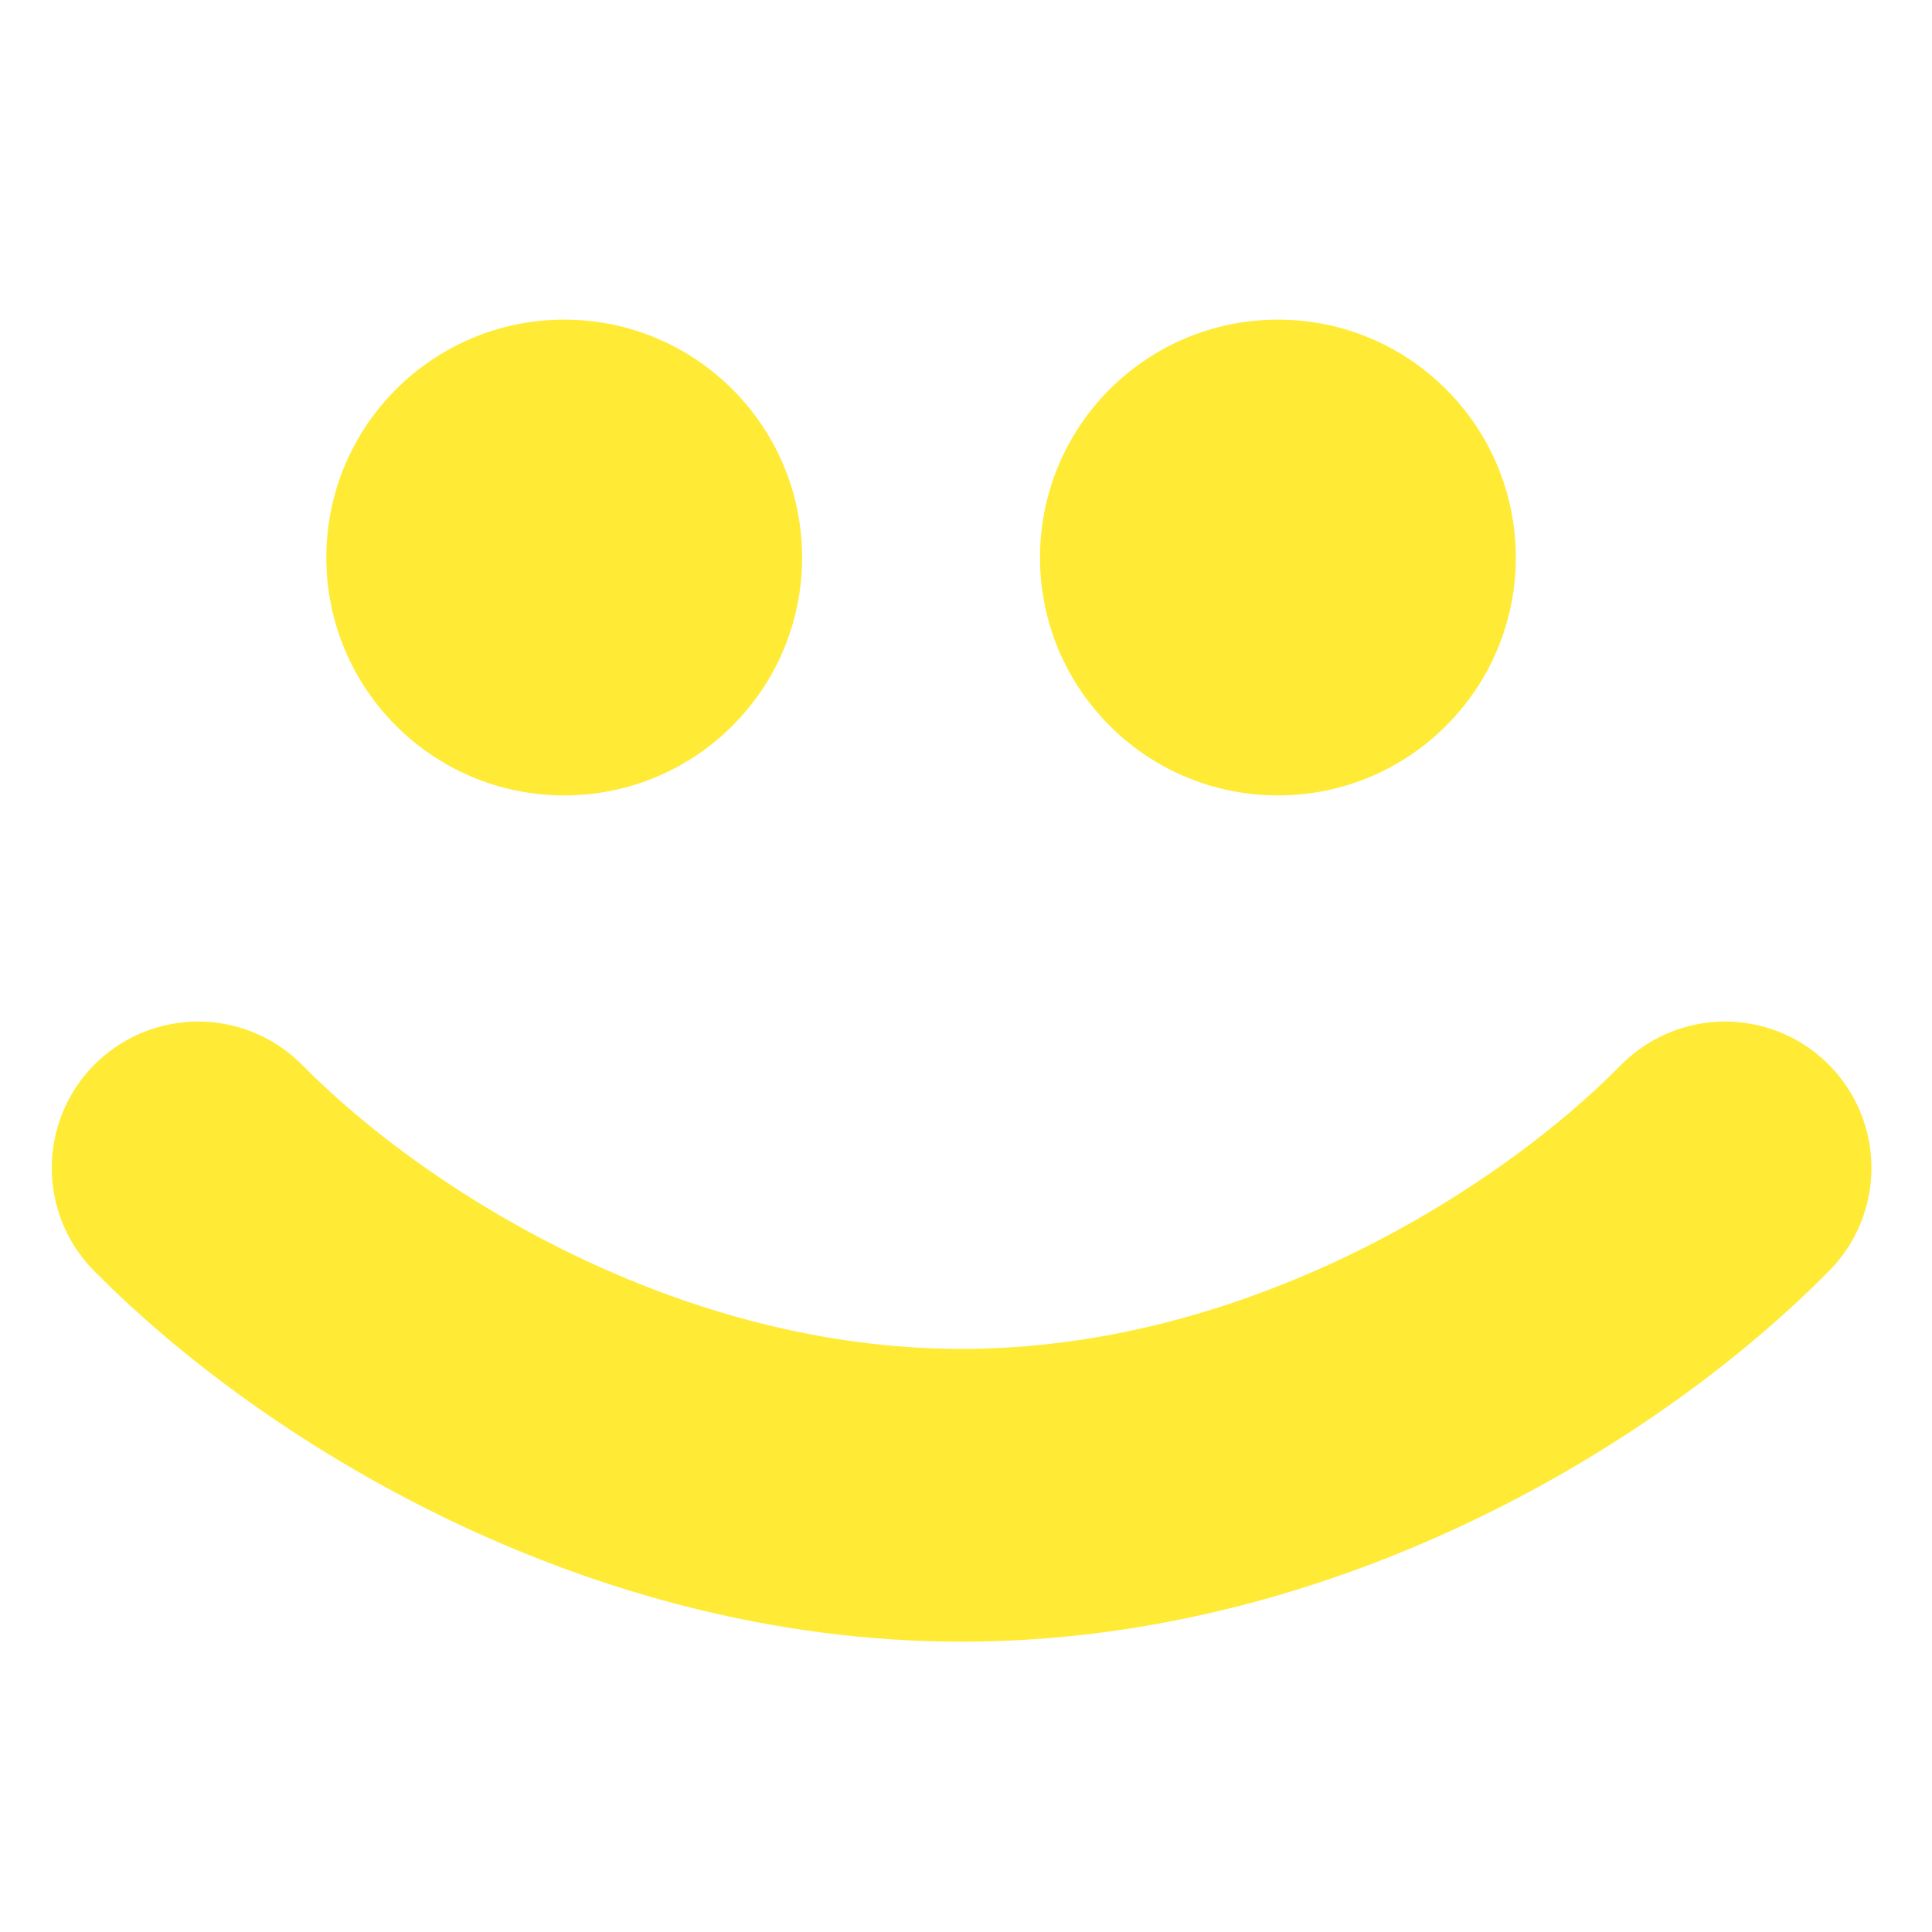 <svg width="128" height="128" viewBox="0 0 128 128" fill="none" xmlns="http://www.w3.org/2000/svg">
<g clip-path="url(#clip0_978_4593)">
<path d="M13.128 77.379C22.724 87.103 41.757 99.067 63.711 99.067C85.666 99.067 104.72 87.103 114.289 77.379" stroke="#FFEB35" stroke-width="19.398" stroke-linecap="round" stroke-linejoin="round"/>
<path d="M118 79.009C118 79.009 116.487 77.499 113.607 78.202C114.486 75.734 112.8 73.808 112.8 73.808" stroke="#FFEB35" stroke-width="3.167" stroke-linecap="round" stroke-linejoin="round"/>
<path d="M9.496 79.009C9.496 79.009 11.009 77.499 13.889 78.202C13.01 75.734 14.697 73.808 14.697 73.808" stroke="#FFEB35" stroke-width="3.167" stroke-linecap="round" stroke-linejoin="round"/>
<path d="M37.381 52.699C46.086 52.699 53.142 45.643 53.142 36.938C53.142 28.233 46.086 21.177 37.381 21.177C28.677 21.177 21.62 28.233 21.62 36.938C21.62 45.643 28.677 52.699 37.381 52.699Z" fill="#FFEB35"/>
<path d="M84.665 52.699C93.369 52.699 100.426 45.643 100.426 36.938C100.426 28.233 93.369 21.177 84.665 21.177C75.96 21.177 68.903 28.233 68.903 36.938C68.903 45.643 75.96 52.699 84.665 52.699Z" fill="#FFEB35"/>
</g>
<defs>
<clipPath id="clip0_978_4593">
<rect width="128" height="128" fill="white"/>
</clipPath>
</defs>
</svg>
